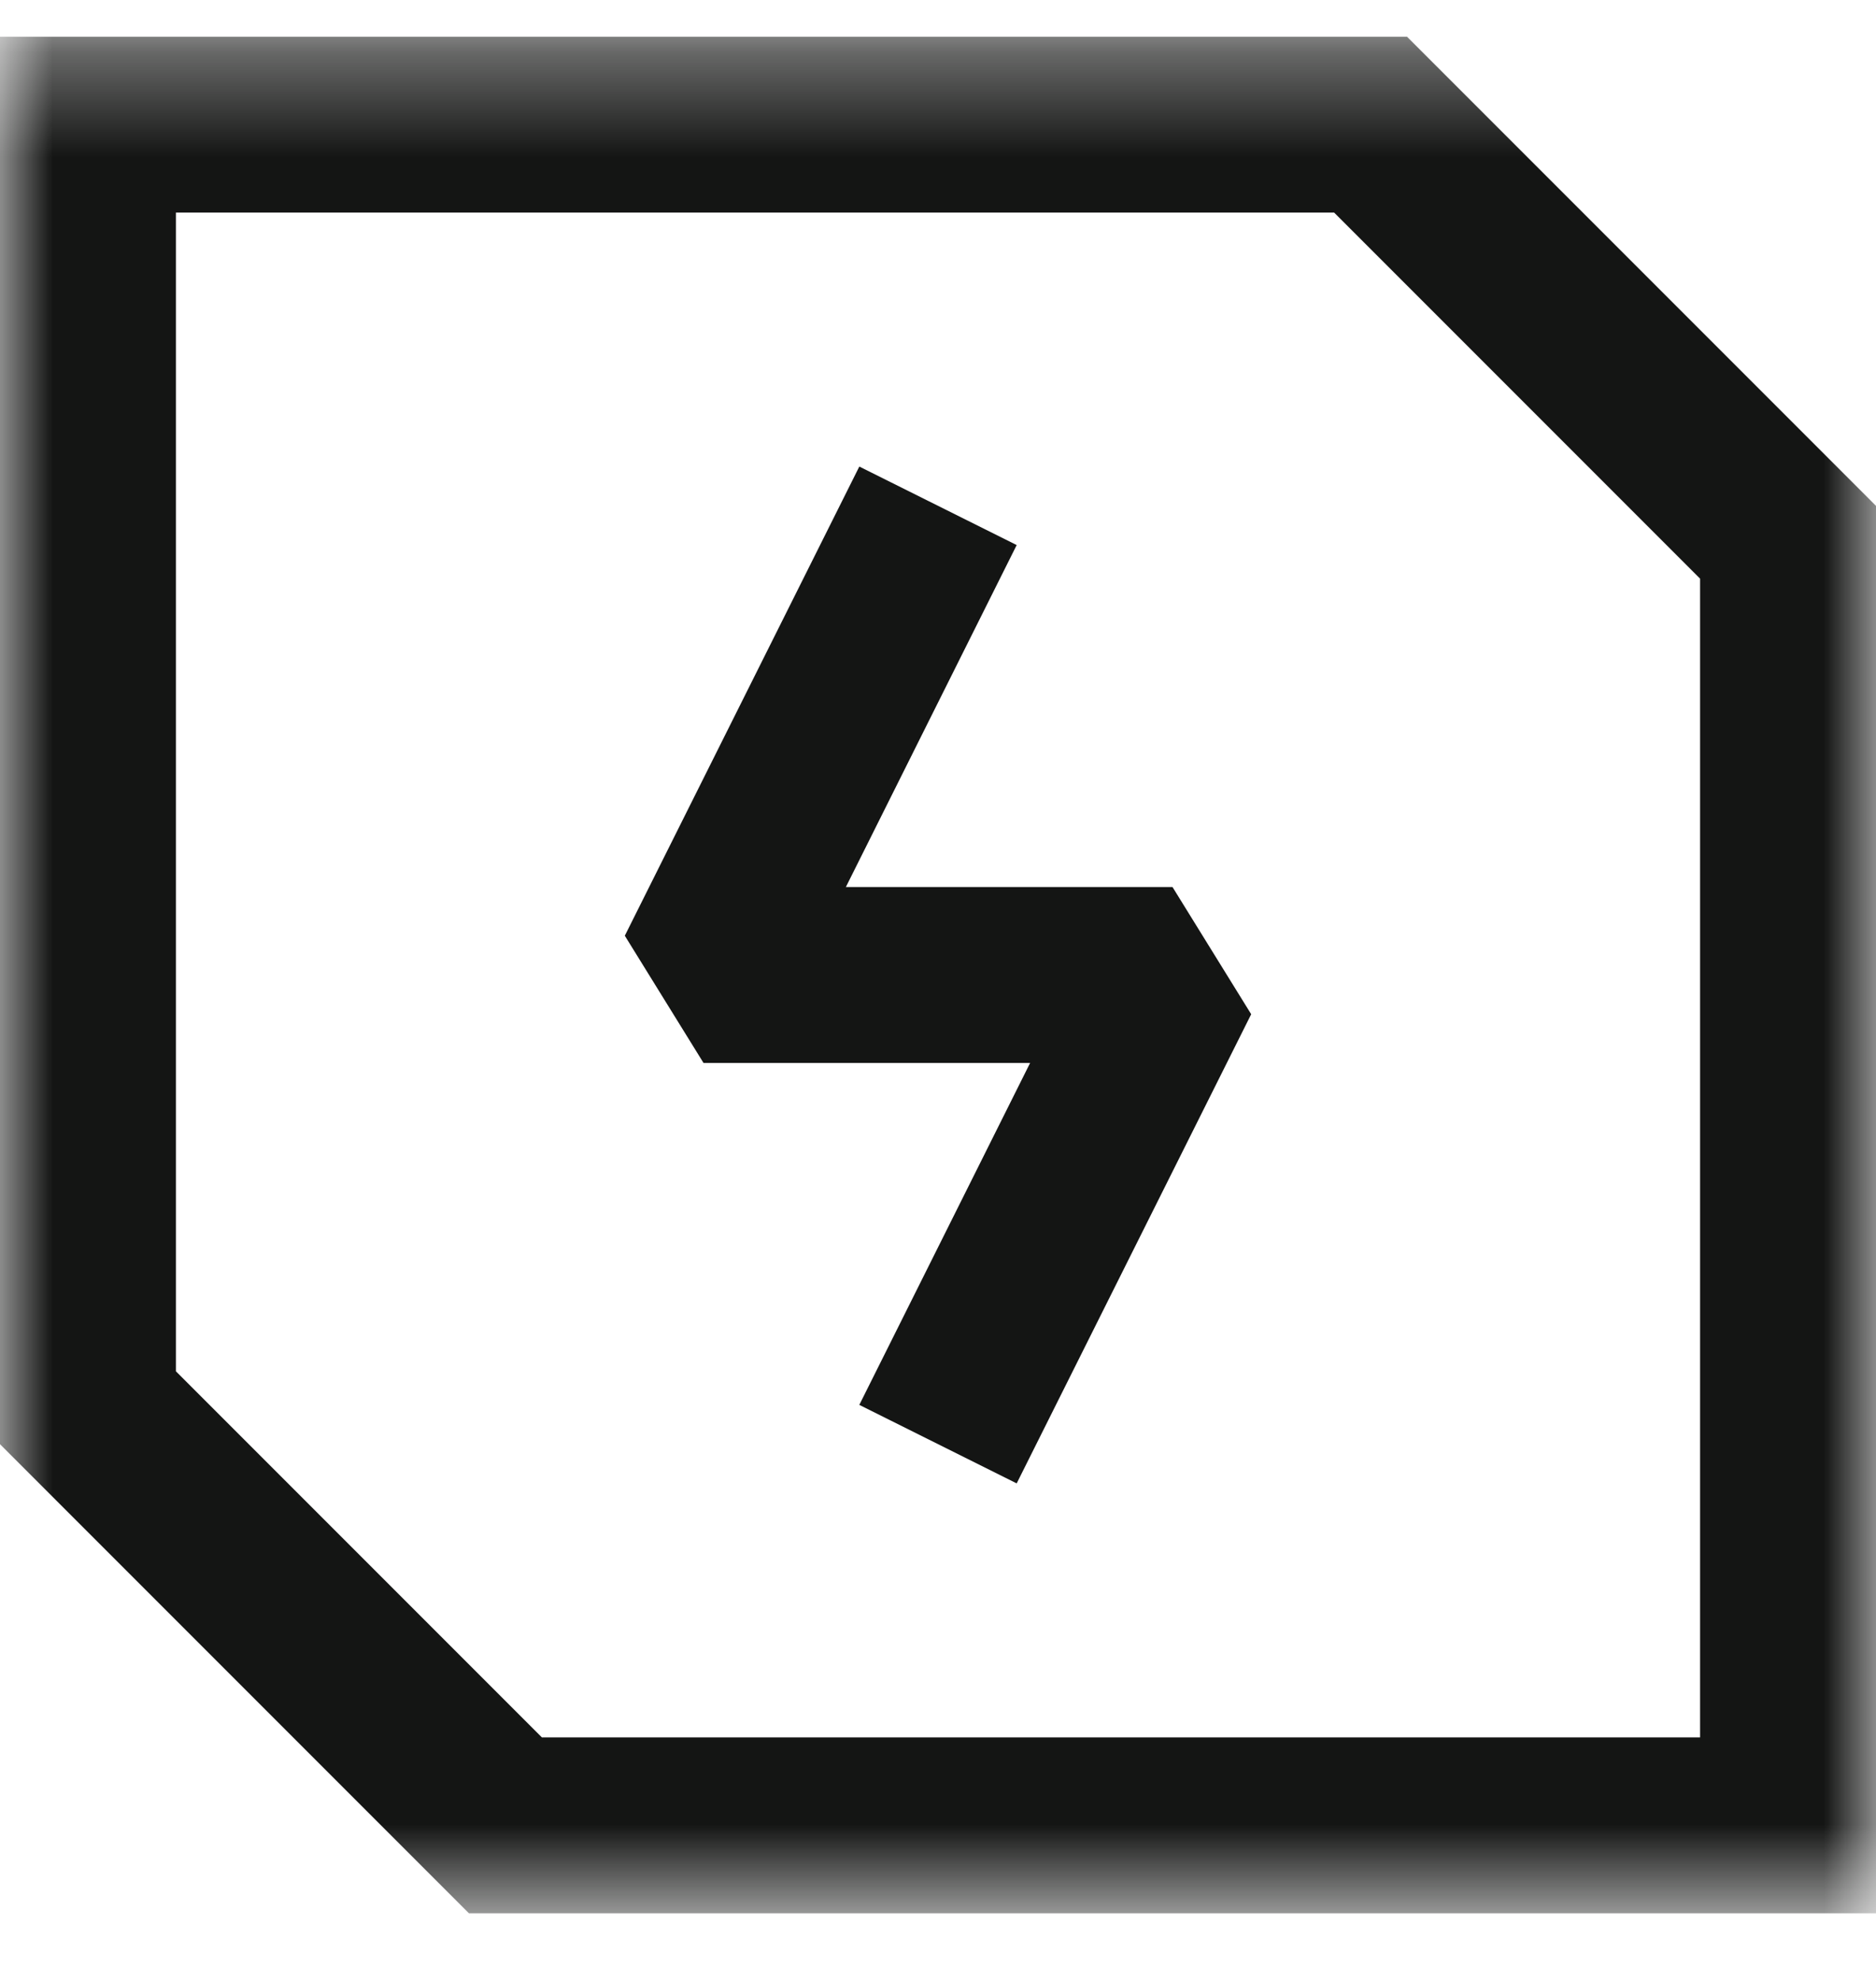 <svg width="18" height="19" viewBox="0 0 18 19" fill="none" xmlns="http://www.w3.org/2000/svg">
<g clip-path="url(#clip0_3582_5715)">
<mask id="mask0_3582_5715" style="mask-type:luminance" maskUnits="userSpaceOnUse" x="0" y="0" width="18" height="19">
<path d="M18 0.352H0V18.352H18V0.352Z" fill="white"/>
</mask>
<g mask="url(#mask0_3582_5715)">
<path d="M9.755 5.228L8.116 8.508H11.25L12.005 9.728L9.755 14.228L8.245 13.475L9.884 10.195H6.75L5.995 8.975L8.245 4.475L9.755 5.228Z" fill="#141514"/>
<path d="M13.5 0.352L18 4.852V18.352H4.5L0 13.852V0.352H13.5ZM1.688 13.153L5.199 16.664H16.312V5.55L12.801 2.039H1.688V13.153Z" fill="#141514"/>
</g>
</g>
<defs>
<clipPath id="clip0_3582_5715">
<rect width="18" height="18" fill="white" transform="translate(0 0.352)"/>
</clipPath>
</defs>
</svg>
